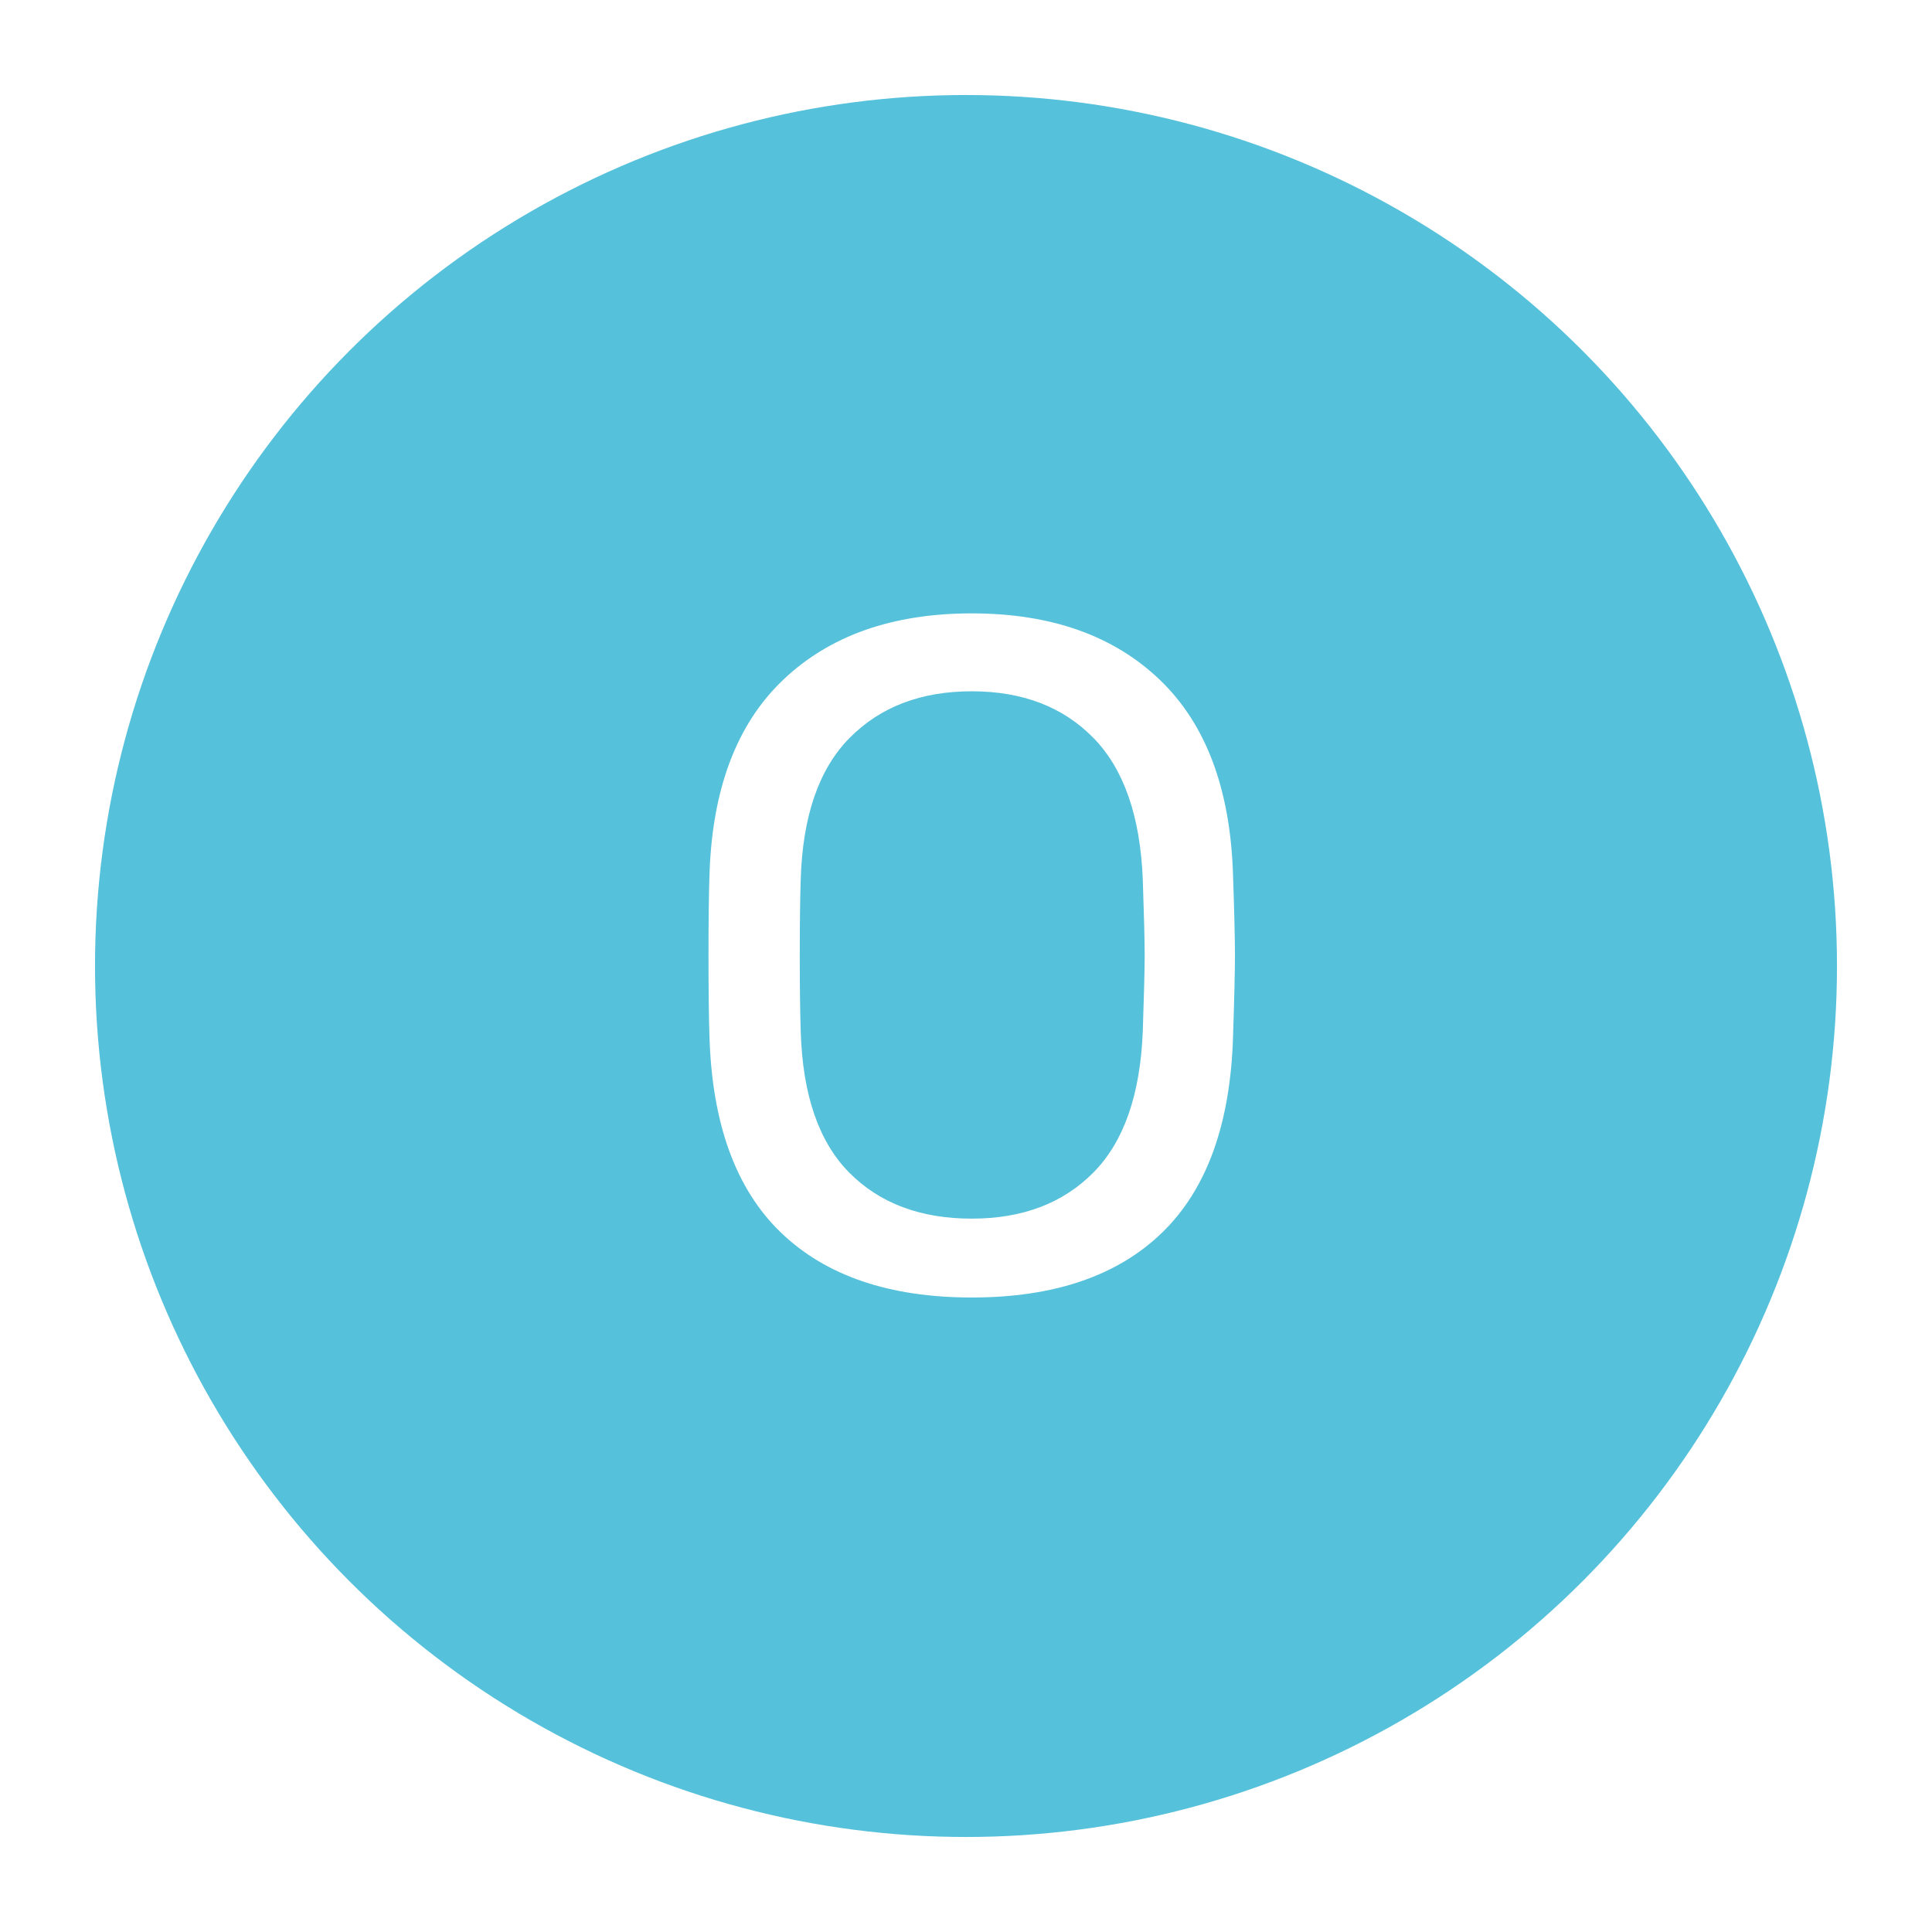 <svg xmlns="http://www.w3.org/2000/svg" xmlns:xlink="http://www.w3.org/1999/xlink" width="183" height="183" viewBox="0 0 183 183">
  <defs>
    <filter id="Elipse_1" x="0" y="0" width="183" height="183" filterUnits="userSpaceOnUse">
      <feOffset dy="3" input="SourceAlpha"/>
      <feGaussianBlur stdDeviation="3" result="blur"/>
      <feFlood flood-opacity="0.161"/>
      <feComposite operator="in" in2="blur"/>
      <feComposite in="SourceGraphic"/>
    </filter>
    <filter id="Trazado_32" x="58.115" y="49.1" width="67.86" height="82.8" filterUnits="userSpaceOnUse">
      <feOffset dy="3" input="SourceAlpha"/>
      <feGaussianBlur stdDeviation="3" result="blur-2"/>
      <feFlood flood-opacity="0.161"/>
      <feComposite operator="in" in2="blur-2"/>
      <feComposite in="SourceGraphic"/>
    </filter>
  </defs>
  <g id="Grupo_44" data-name="Grupo 44" transform="translate(-501 -664)">
    <g transform="matrix(1, 0, 0, 1, 501, 664)" filter="url(#Elipse_1)">
      <circle id="Elipse_1-2" data-name="Elipse 1" cx="82.5" cy="82.5" r="82.5" transform="translate(9 6)" fill="#56c1db"/>
    </g>
    <g transform="matrix(1, 0, 0, 1, 501, 664)" filter="url(#Trazado_32)">
      <path id="Trazado_32-2" data-name="Trazado 32" d="M.045.9q-11.7,0-18.09-6.165T-24.8-23.85q-.09-2.7-.09-7.65t.09-7.56q.36-12.24,6.975-18.54T.045-63.9q11.25,0,17.82,6.3t6.93,18.54q.18,5.22.18,7.56,0,2.25-.18,7.65-.36,12.42-6.7,18.585T.045.9Zm0-7.47q7.2,0,11.52-4.365T16.245-24.3q.18-5.4.18-7.2,0-1.98-.18-7.2-.36-9-4.68-13.41T.045-56.52q-7.2,0-11.565,4.41T-16.155-38.7q-.09,2.61-.09,7.2,0,4.5.09,7.2.27,9,4.59,13.365T.045-6.57Z" transform="translate(92 119)" fill="#fff"/>
    </g>
  </g>
</svg>
